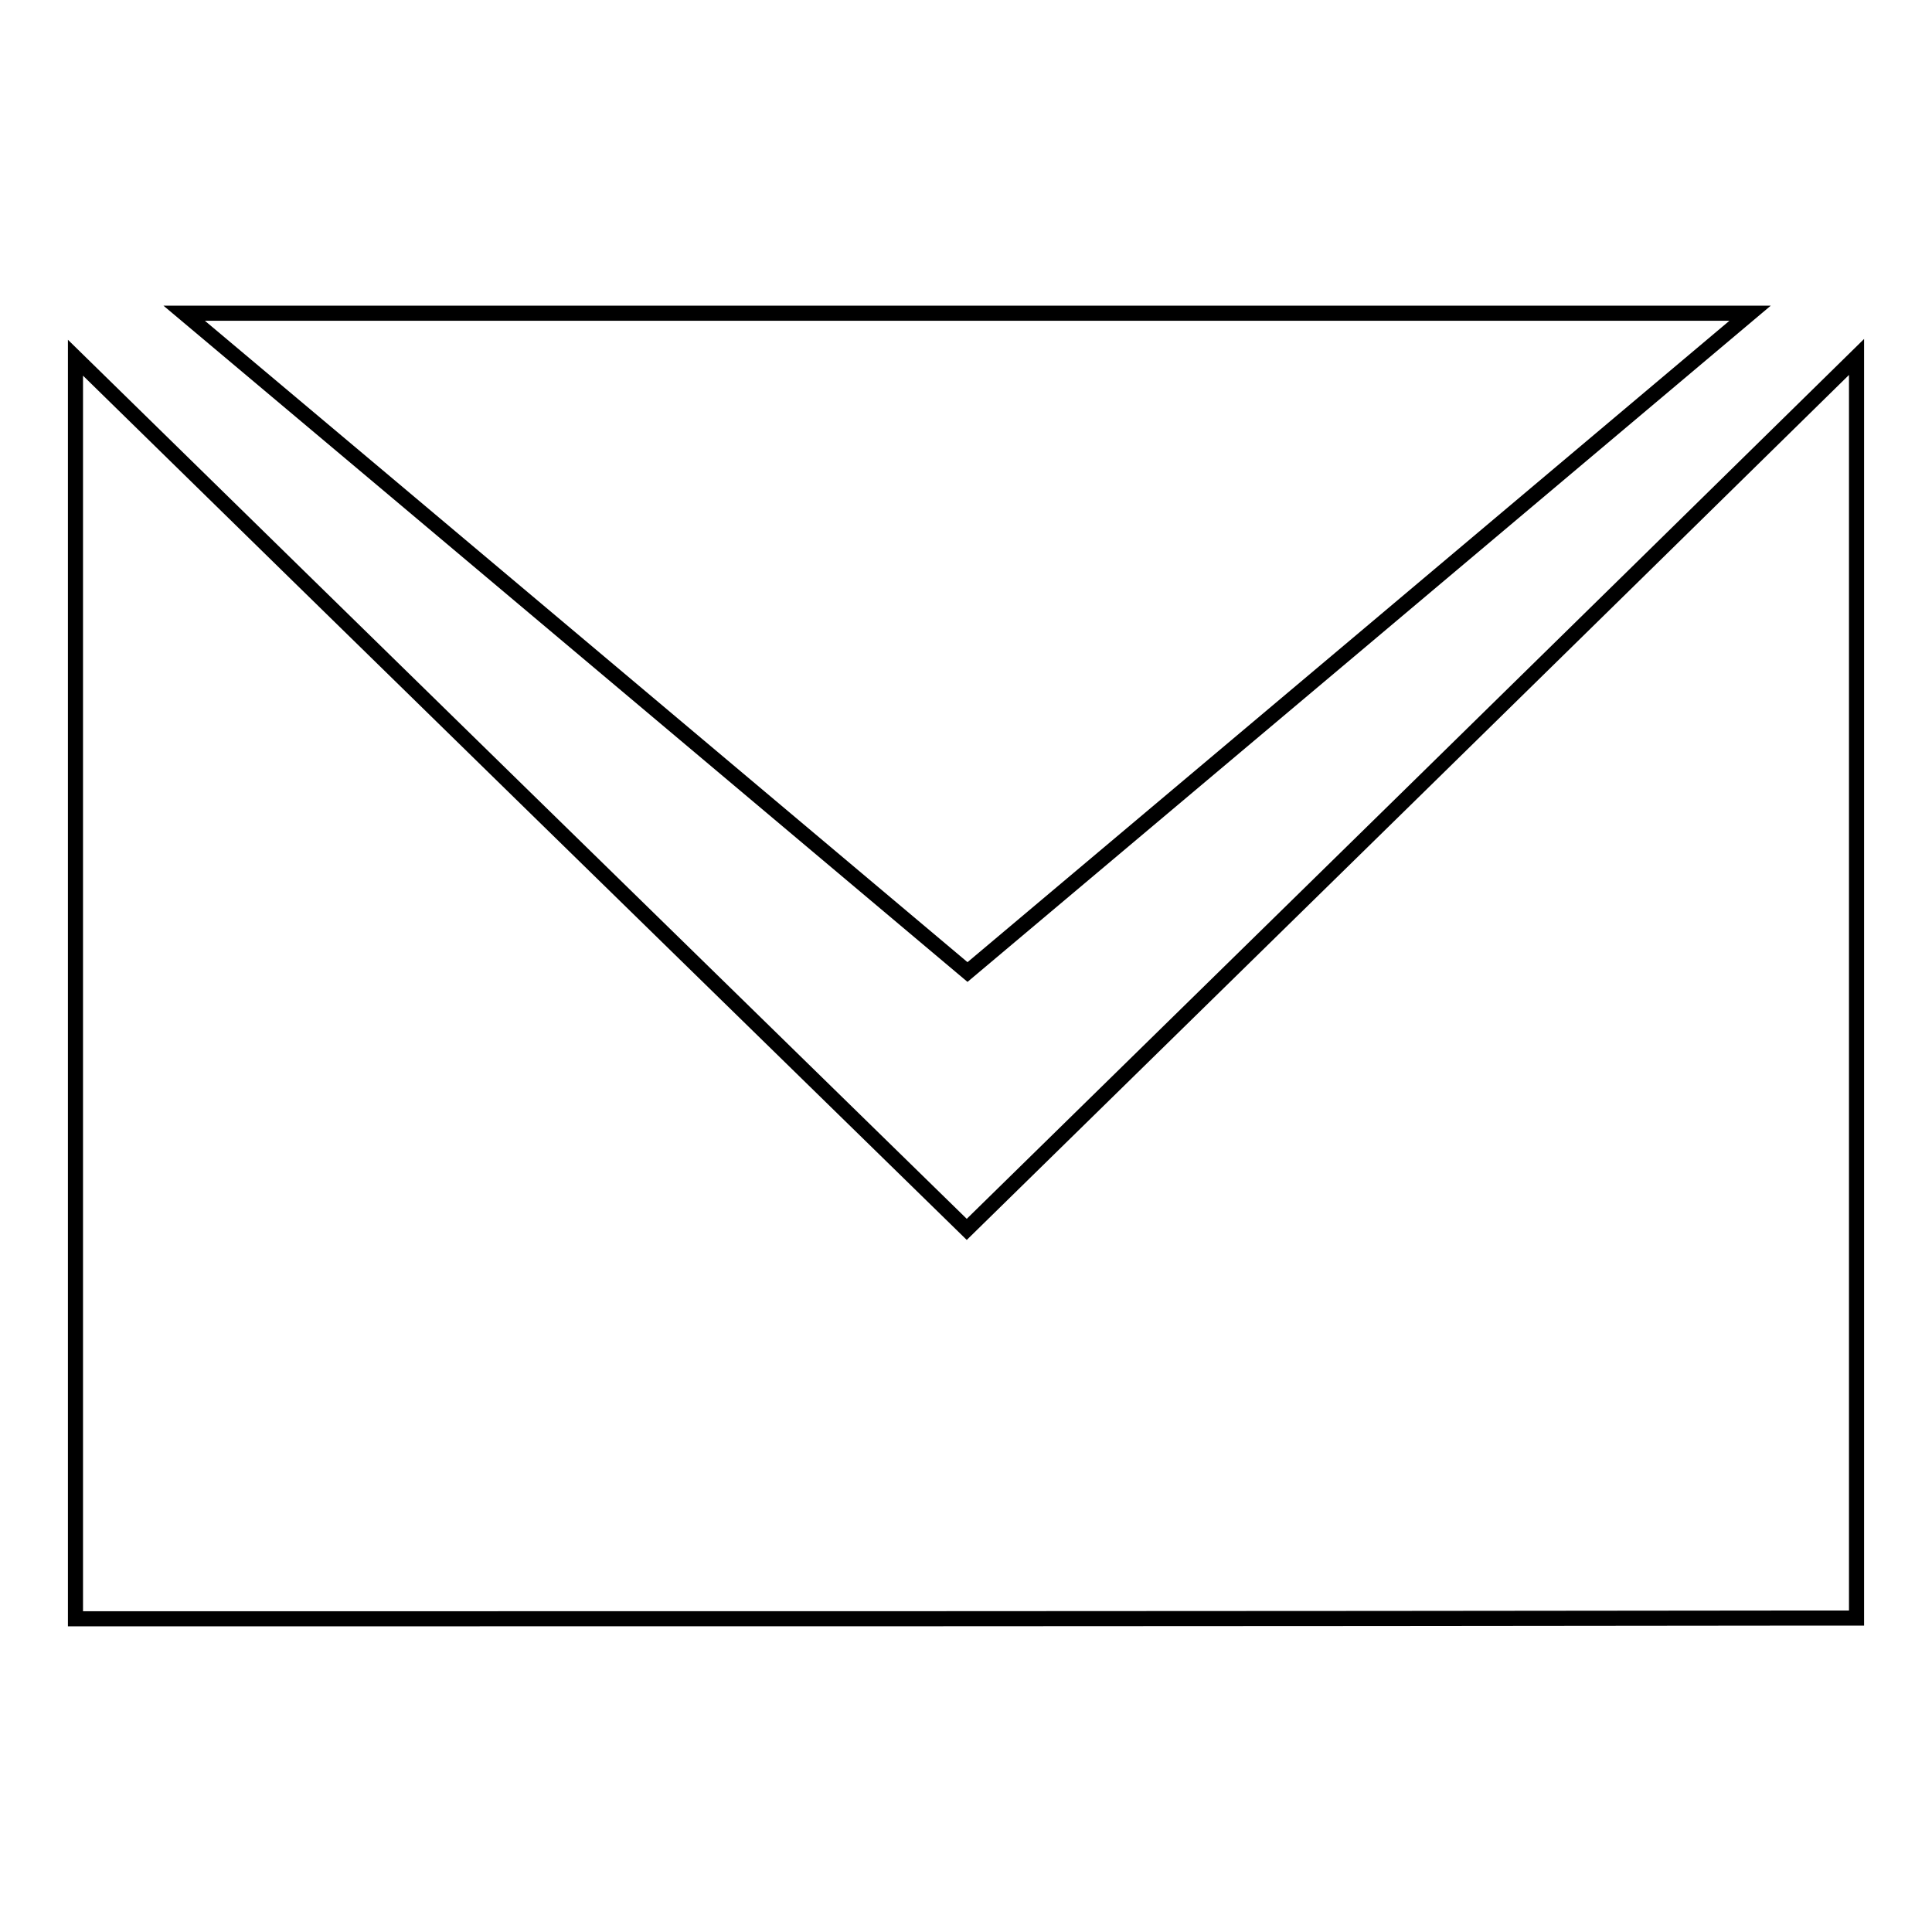 <?xml version="1.0" encoding="utf-8"?>
<!-- Svg Vector Icons : http://www.onlinewebfonts.com/icon -->
<!DOCTYPE svg PUBLIC "-//W3C//DTD SVG 1.1//EN" "http://www.w3.org/Graphics/SVG/1.1/DTD/svg11.dtd">
<svg version="1.1" xmlns="http://www.w3.org/2000/svg" xmlns:xlink="http://www.w3.org/1999/xlink" x="0px" y="0px" viewBox="0 0 256 256" enable-background="new 0 0 256 256" xml:space="preserve">
<g><g><path stroke-width="2" fill-opacity="0" stroke="#000000"  d="M10,214.5c0-55.7,0-111.4,0-167.1c39.3,38.5,78.6,76.9,118.1,115.5c39.3-38.5,78.4-76.8,117.9-115.6c0,56.3,0,111.5,0,167.1c-2.3,0-4.3,0-6.3,0C163.2,214.5,86.6,214.5,10,214.5z"/><path stroke-width="2" fill-opacity="0" stroke="#000000"  d="M128.2,128.8C93.6,99.7,59.4,70.9,24.4,41.5c69.5,0,137.9,0,207.5,0C197,70.9,162.8,99.7,128.2,128.8z"/></g></g>
</svg>